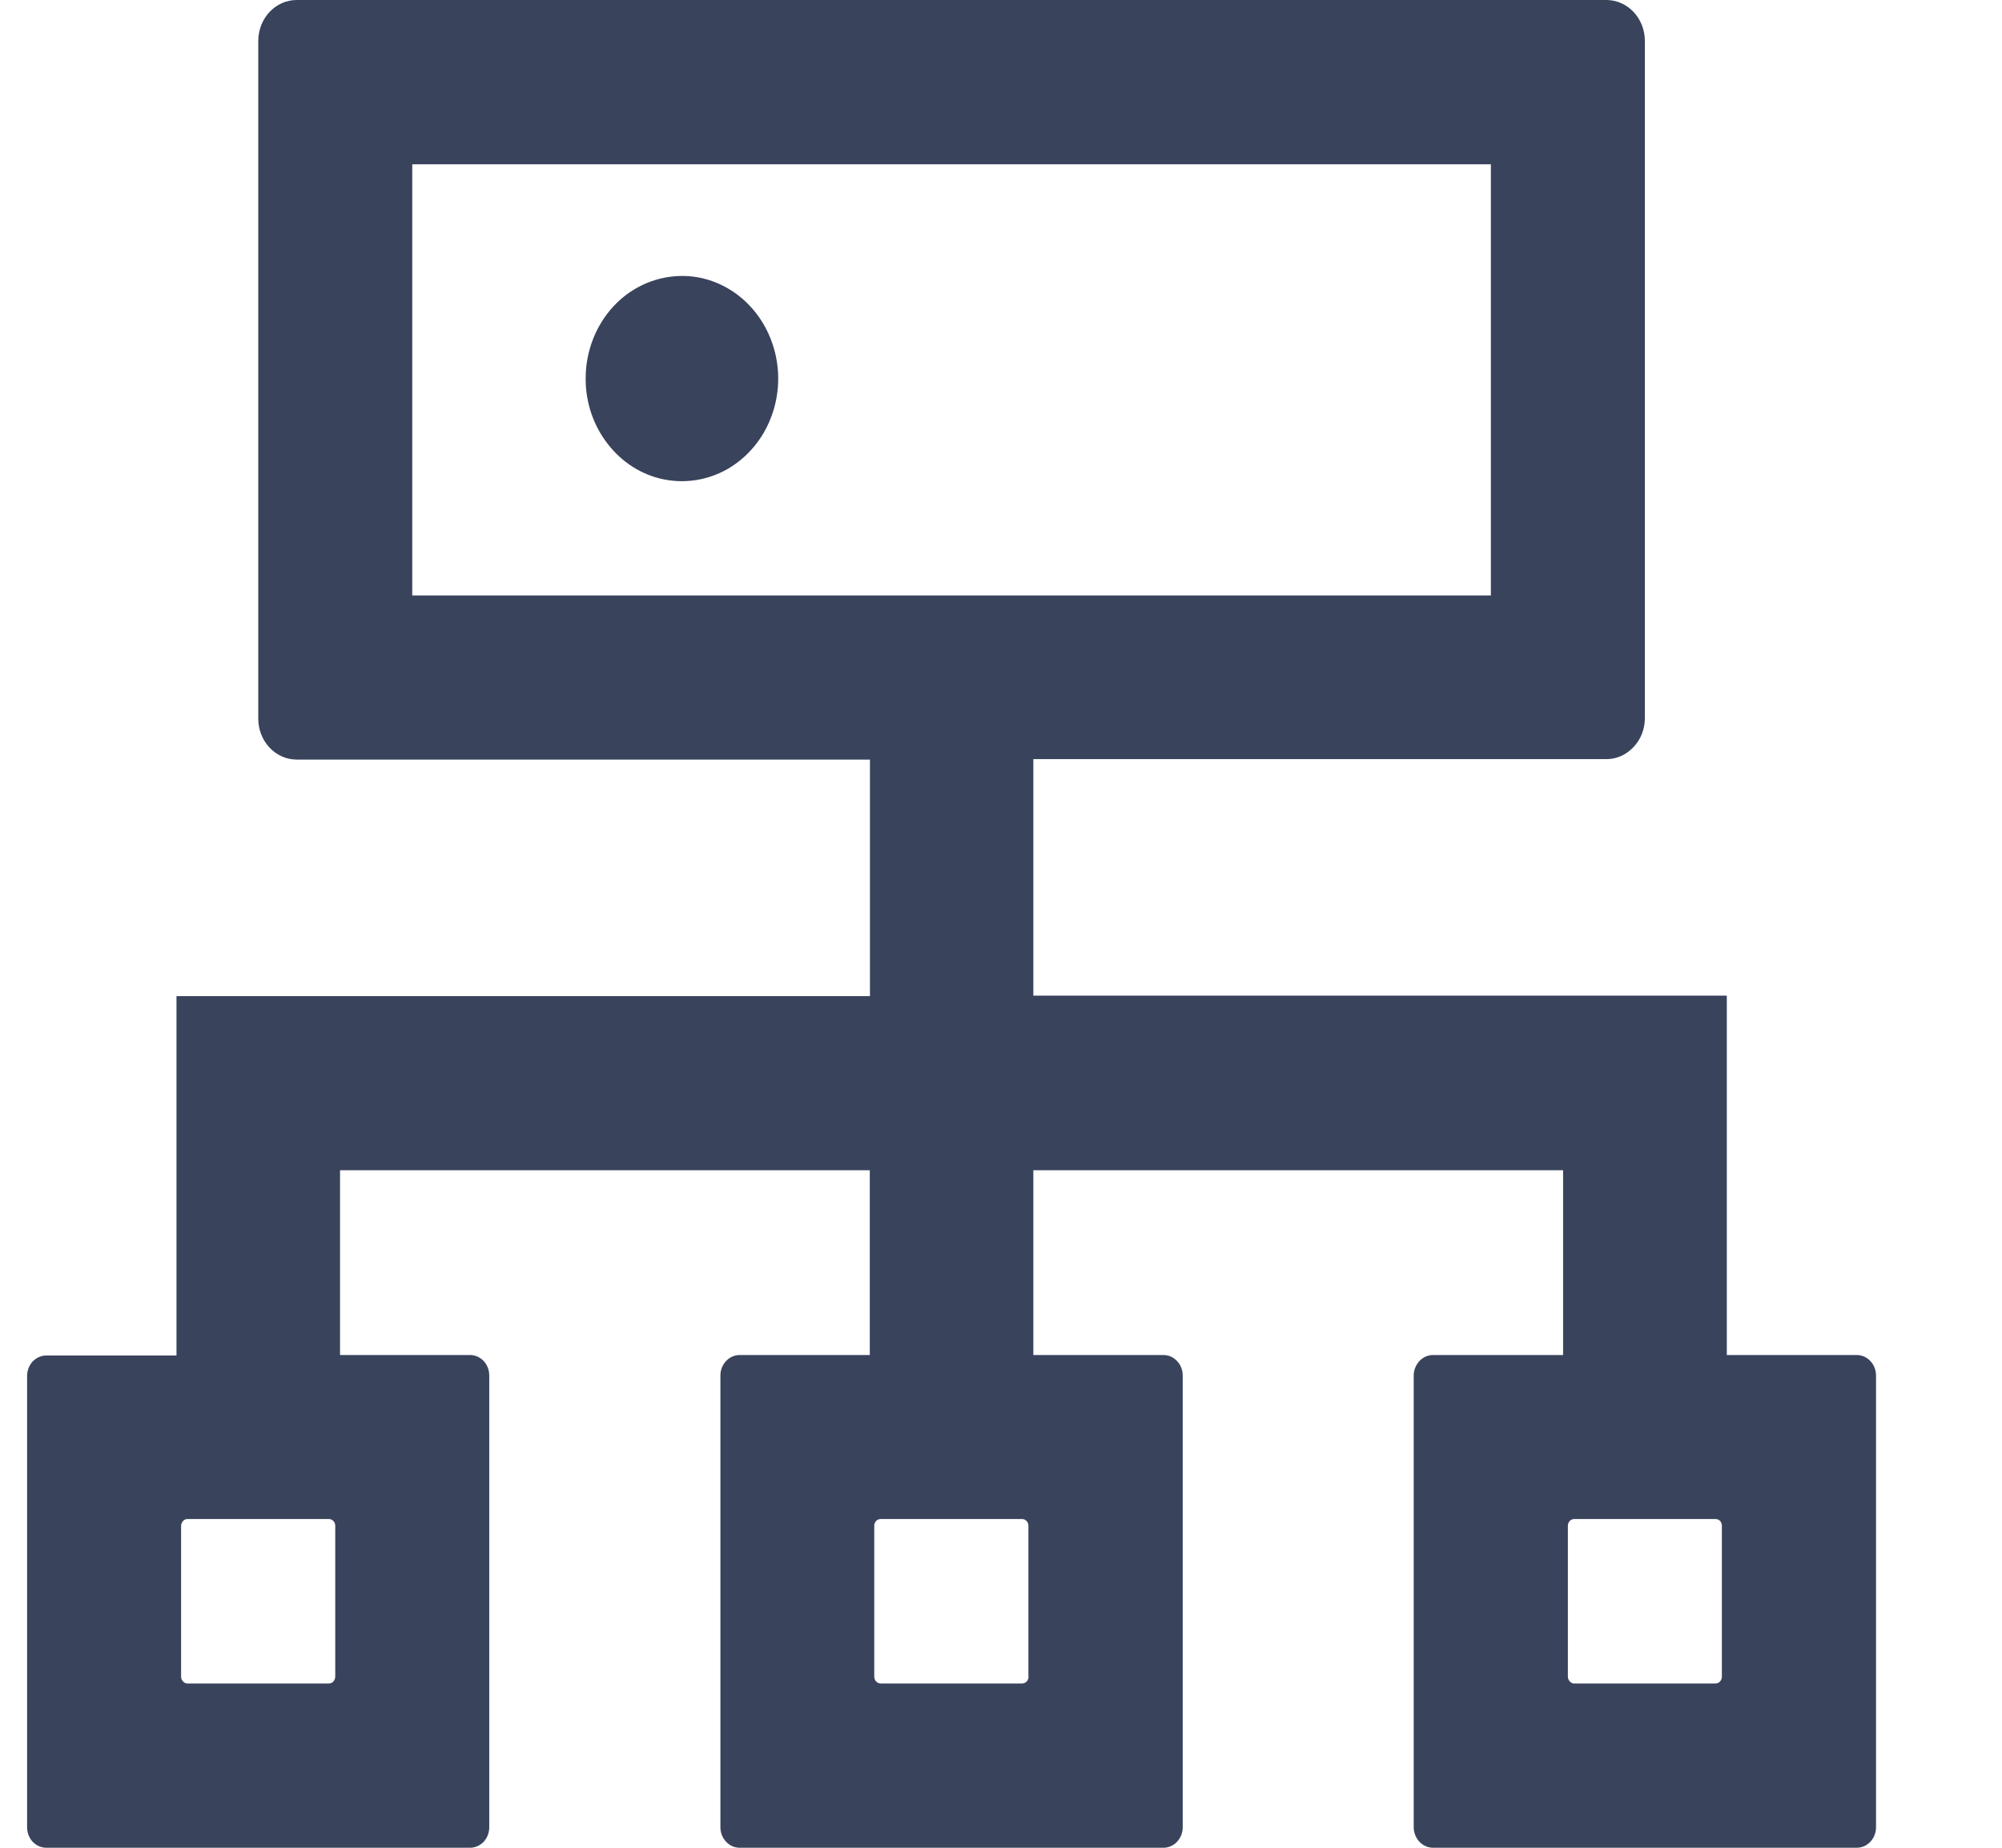 <svg width="13" height="12" viewBox="0 0 13 12" fill="none" xmlns="http://www.w3.org/2000/svg">
<path d="M12.057 8.8H11.213V6.466H6.71V4.93H10.432C10.498 4.93 10.56 4.902 10.607 4.852C10.654 4.803 10.68 4.737 10.681 4.667V0.267C10.681 0.196 10.655 0.128 10.608 0.078C10.561 0.028 10.497 0 10.431 0H1.927C1.86 0 1.797 0.028 1.75 0.078C1.703 0.128 1.677 0.196 1.677 0.267V4.667C1.677 4.737 1.703 4.805 1.75 4.855C1.797 4.905 1.86 4.933 1.927 4.933H5.649V6.469H1.146V8.803H0.301C0.268 8.803 0.237 8.817 0.213 8.841C0.19 8.865 0.177 8.899 0.176 8.933L0.176 11.867C0.176 11.902 0.189 11.936 0.212 11.961C0.236 11.986 0.268 12 0.301 12H3.052C3.085 12 3.117 11.986 3.141 11.961C3.164 11.936 3.177 11.902 3.177 11.867V8.933C3.177 8.898 3.164 8.864 3.141 8.839C3.117 8.814 3.085 8.8 3.052 8.8H2.208V7.6H5.648V8.8H4.803C4.77 8.8 4.738 8.814 4.715 8.839C4.691 8.864 4.678 8.898 4.678 8.933V11.867C4.678 11.902 4.691 11.936 4.715 11.961C4.738 11.986 4.77 12 4.803 12H7.555C7.588 12 7.62 11.986 7.643 11.961C7.667 11.936 7.68 11.902 7.68 11.867V8.933C7.68 8.898 7.667 8.864 7.643 8.839C7.62 8.814 7.588 8.8 7.555 8.8H6.71V7.6H10.15V8.8H9.306C9.272 8.8 9.241 8.814 9.217 8.839C9.194 8.864 9.18 8.898 9.18 8.933V11.867C9.18 11.902 9.194 11.936 9.217 11.961C9.241 11.986 9.272 12 9.306 12H12.057C12.09 12 12.122 11.986 12.145 11.961C12.169 11.936 12.182 11.902 12.182 11.867V8.933C12.182 8.898 12.169 8.864 12.145 8.839C12.122 8.814 12.09 8.8 12.057 8.8ZM2.177 10.889C2.177 10.9 2.172 10.912 2.165 10.92C2.157 10.929 2.146 10.933 2.135 10.933H1.216C1.206 10.933 1.195 10.928 1.188 10.919C1.18 10.911 1.176 10.9 1.176 10.889V9.909C1.176 9.897 1.181 9.886 1.189 9.878C1.196 9.869 1.207 9.865 1.218 9.865H2.136C2.147 9.865 2.157 9.87 2.165 9.878C2.173 9.886 2.177 9.898 2.177 9.909V10.889ZM6.679 10.889C6.679 10.9 6.675 10.912 6.667 10.92C6.659 10.929 6.648 10.933 6.637 10.933H5.719C5.708 10.933 5.697 10.929 5.689 10.92C5.681 10.912 5.677 10.9 5.677 10.889V9.909C5.677 9.897 5.681 9.886 5.689 9.878C5.697 9.869 5.708 9.865 5.719 9.865H6.636C6.647 9.865 6.658 9.869 6.666 9.878C6.674 9.886 6.678 9.897 6.678 9.909V10.887L6.679 10.889ZM2.677 3.867V1.067H9.681V3.867H2.677ZM11.181 10.889C11.181 10.9 11.177 10.912 11.169 10.92C11.161 10.929 11.151 10.933 11.139 10.933H10.221C10.21 10.933 10.2 10.928 10.193 10.919C10.185 10.911 10.181 10.9 10.181 10.889V9.909C10.181 9.897 10.185 9.886 10.193 9.878C10.201 9.869 10.212 9.865 10.223 9.865H11.14C11.152 9.865 11.162 9.87 11.17 9.878C11.177 9.886 11.181 9.898 11.181 9.909V10.889ZM3.803 2.462C3.803 2.616 3.854 2.765 3.947 2.884C4.039 3.003 4.167 3.084 4.309 3.113C4.451 3.142 4.599 3.118 4.726 3.045C4.853 2.971 4.953 2.853 5.007 2.71C5.062 2.567 5.068 2.408 5.025 2.261C4.982 2.114 4.893 1.987 4.772 1.902C4.651 1.817 4.506 1.779 4.363 1.796C4.219 1.812 4.084 1.881 3.983 1.99C3.867 2.116 3.802 2.285 3.803 2.462Z" fill="#172340" fill-opacity="0.85"/>
</svg>
